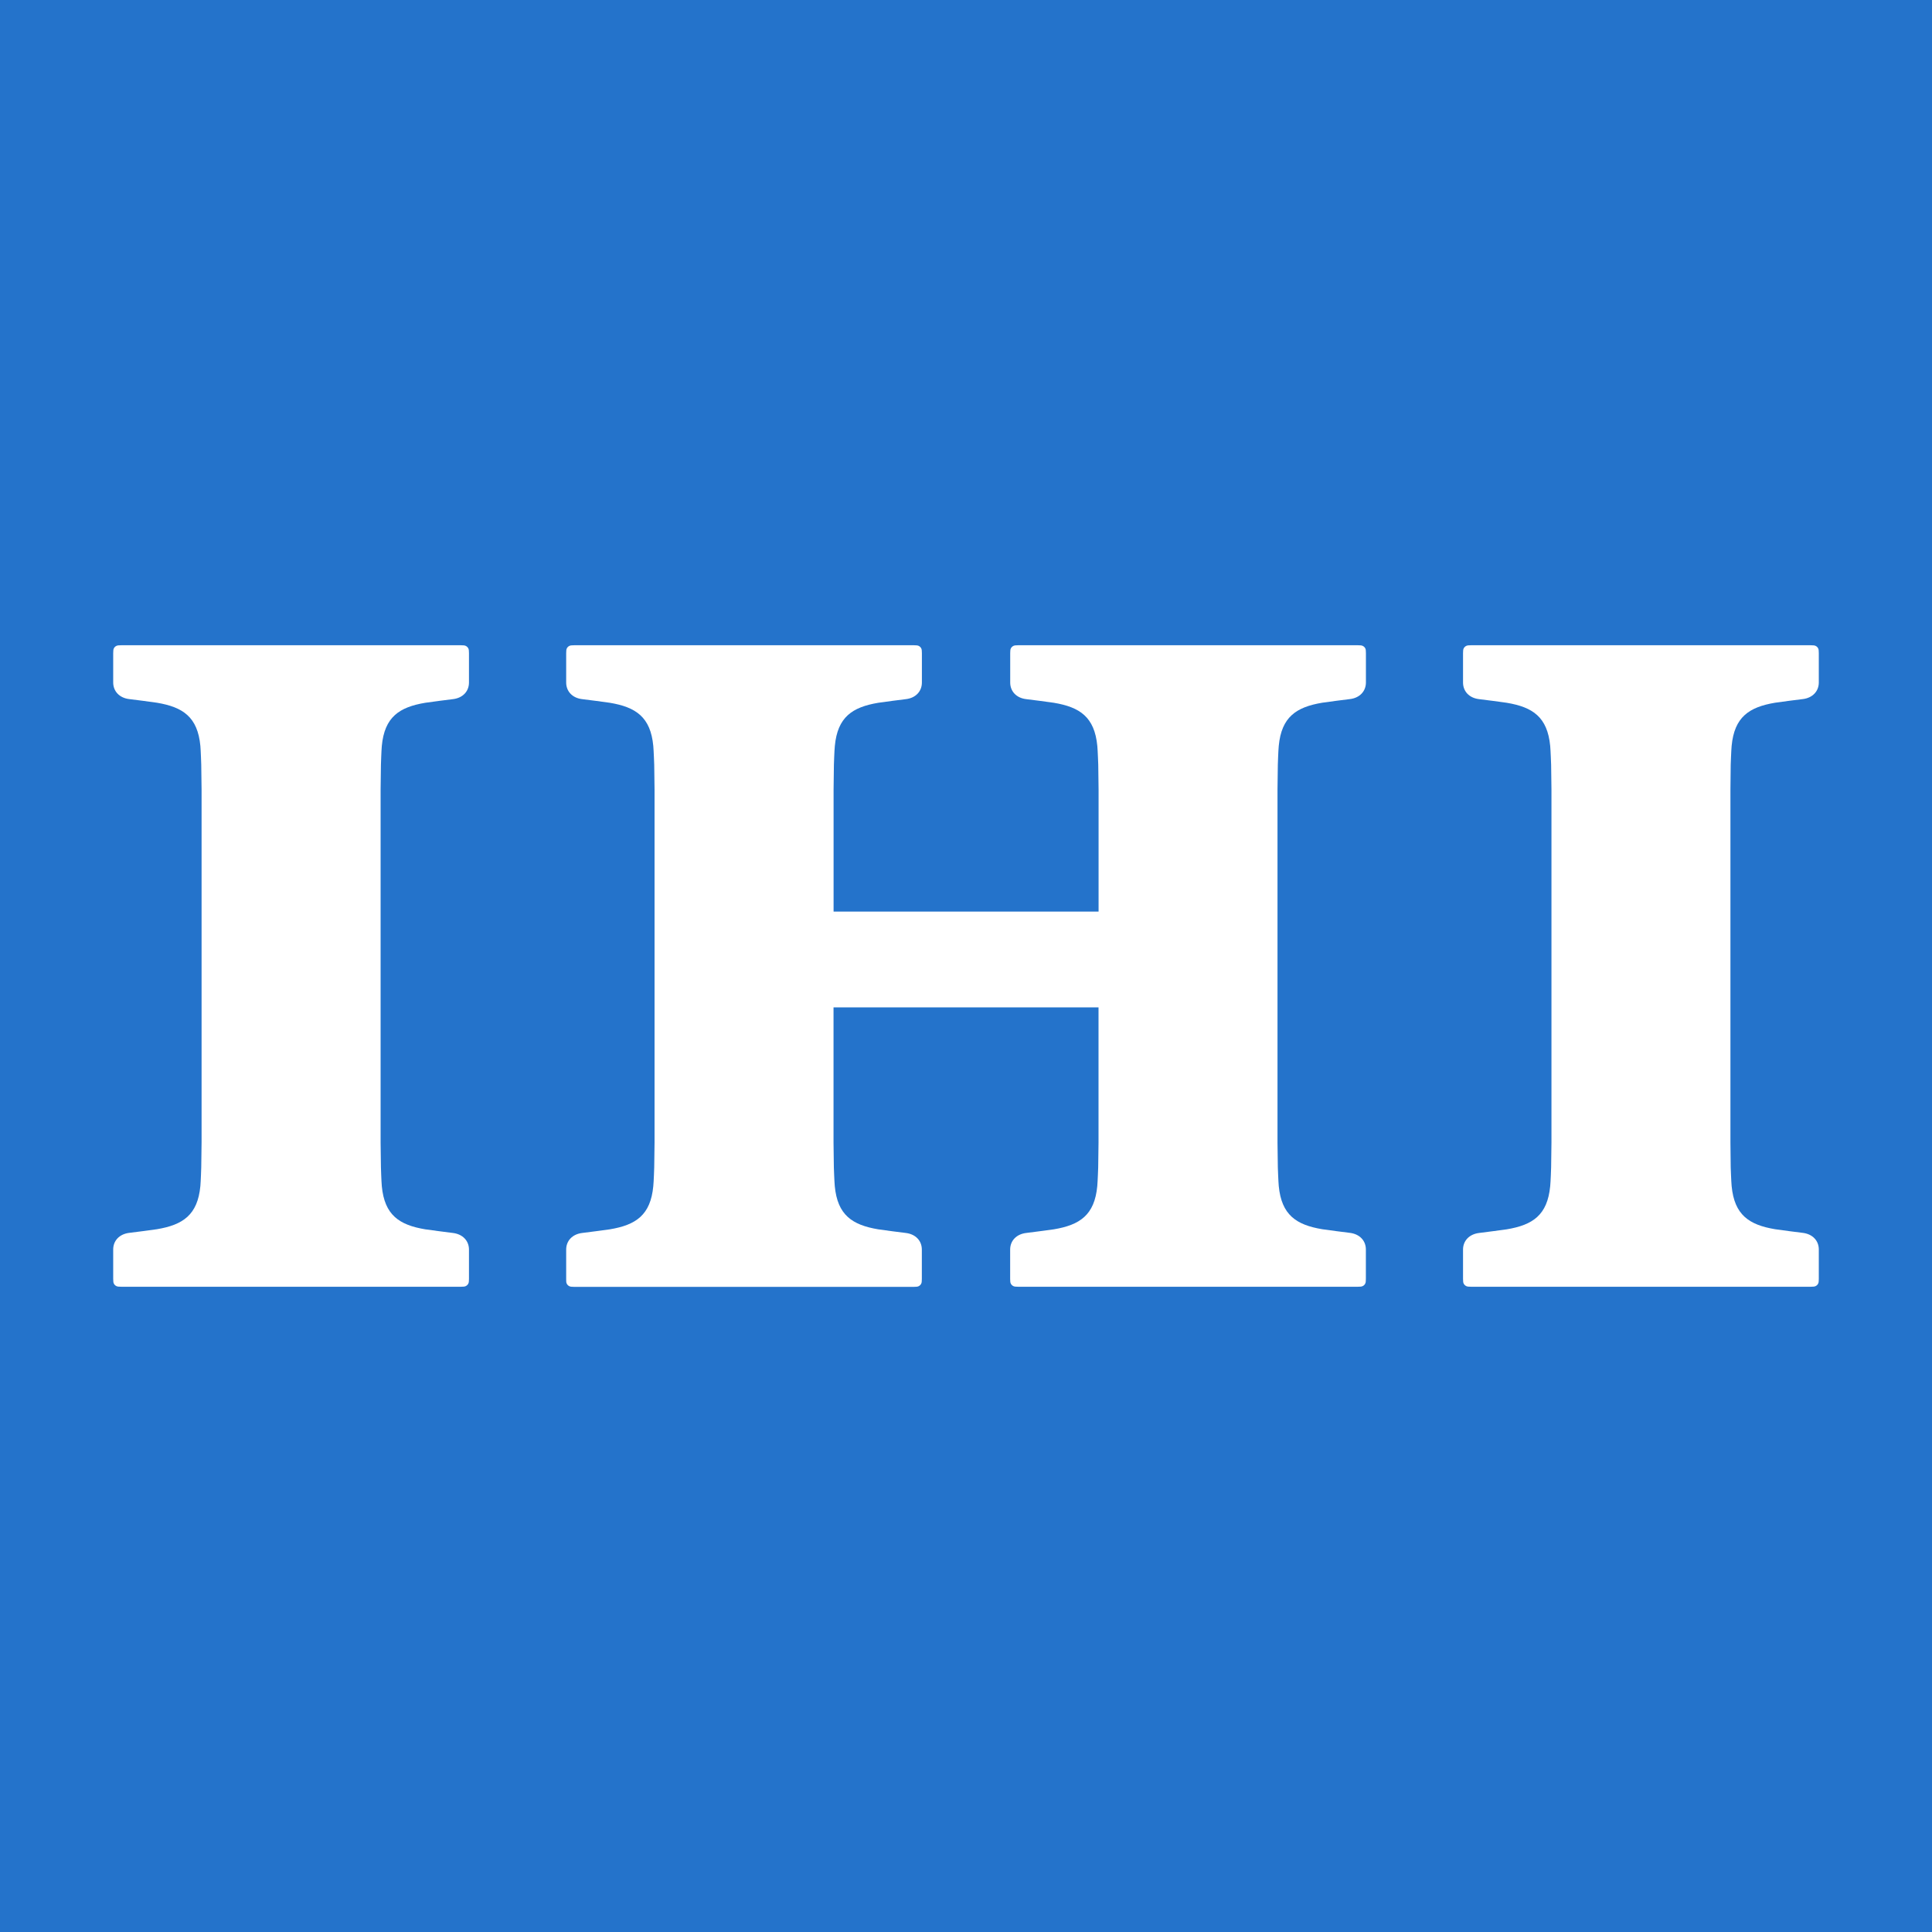 <svg width="512" height="512" viewBox="0 0 512 512" fill="none" xmlns="http://www.w3.org/2000/svg">
<rect width="512" height="512" fill="#2473CB"/>
<g clip-path="url(#clip0_2589_20092)">
<path d="M124.283 338.893C124.283 339.109 124.254 339.571 124.254 339.571C124.24 340.336 123.618 340.942 122.852 340.971C122.852 340.971 122.375 341 122.172 341H32.111C31.908 341 31.431 340.971 31.431 340.971C30.651 340.942 30.043 340.336 30.029 339.571C30.029 339.571 30 339.095 30 338.893V331.127C30 328.803 31.619 327.056 34.221 326.724C36.202 326.478 39.454 326.074 41.579 325.757C48.475 324.602 52.378 321.975 53.101 314.31C53.217 313.083 53.332 309.33 53.332 309.33L53.419 302.747V209.253L53.332 202.656C53.332 202.656 53.217 198.917 53.101 197.676C52.378 190.011 48.489 187.384 41.579 186.229C39.454 185.911 36.202 185.507 34.221 185.262C31.634 184.944 30 183.183 30 180.859V173.107C30 172.891 30.029 172.429 30.029 172.429C30.043 171.65 30.651 171.058 31.431 171.029C31.431 171.029 31.908 171 32.111 171H122.172C122.389 171 122.852 171.029 122.852 171.029C123.618 171.058 124.24 171.664 124.254 172.429C124.254 172.429 124.283 172.891 124.283 173.107V180.873C124.283 183.198 122.664 184.959 120.062 185.276C118.096 185.522 114.843 185.926 112.704 186.243C105.808 187.398 101.905 190.011 101.182 197.69C101.066 198.932 100.951 202.67 100.951 202.67L100.864 209.267V302.776L100.951 309.359C100.951 309.359 101.066 313.112 101.182 314.339C101.905 322.018 105.808 324.631 112.704 325.786C114.829 326.103 118.081 326.493 120.062 326.753C122.649 327.085 124.283 328.831 124.283 331.155V338.921V338.893Z" fill="white"/>
<path d="M267.701 338.893C267.701 339.109 267.73 339.571 267.73 339.571C267.745 340.336 268.352 340.942 269.133 340.971C269.133 340.971 269.61 341 269.812 341H359.874C360.076 341 360.539 340.971 360.539 340.971C361.319 340.942 361.927 340.336 361.941 339.571C361.941 339.571 361.97 339.095 361.97 338.893V331.127C361.97 328.803 360.351 327.056 357.763 326.724C355.797 326.478 352.545 326.074 350.405 325.757C343.509 324.602 339.621 321.975 338.883 314.31C338.768 313.083 338.638 309.33 338.638 309.33L338.551 302.747V209.253L338.638 202.656C338.638 202.656 338.753 198.917 338.883 197.676C339.606 190.011 343.509 187.384 350.405 186.229C352.53 185.911 355.797 185.507 357.763 185.262C360.351 184.944 361.984 183.183 361.984 180.859V173.107C361.984 172.891 361.955 172.429 361.955 172.429C361.955 171.65 361.319 171.058 360.553 171.029C360.553 171.029 360.076 171 359.888 171H269.827C269.624 171 269.147 171.029 269.147 171.029C268.381 171.058 267.759 171.664 267.745 172.429C267.745 172.429 267.716 172.891 267.716 173.107V180.873C267.716 183.198 269.335 184.959 271.923 185.276C273.889 185.522 277.156 185.926 279.281 186.243C286.176 187.398 290.065 190.011 290.802 197.69C290.918 198.932 291.048 202.67 291.048 202.67L291.135 209.267V241.587H220.907V209.267L220.994 202.67C220.994 202.67 221.109 198.932 221.239 197.69C221.962 190.025 225.865 187.398 232.761 186.243C234.886 185.926 238.139 185.522 240.105 185.276C242.692 184.959 244.311 183.198 244.311 180.873V173.107C244.311 172.891 244.283 172.429 244.283 172.429C244.268 171.65 243.661 171.058 242.88 171.029C242.88 171.029 242.418 171 242.201 171H152.154C151.937 171 151.474 171.029 151.474 171.029C150.693 171.058 150.086 171.664 150.072 172.429C150.072 172.429 150.043 172.891 150.043 173.107V180.873C150.043 183.198 151.662 184.959 154.25 185.276C156.216 185.522 159.483 185.926 161.608 186.243C168.503 187.398 172.407 190.011 173.129 197.69C173.245 198.932 173.375 202.67 173.375 202.67L173.462 209.267V302.776L173.375 309.359C173.375 309.359 173.26 313.112 173.129 314.339C172.407 322.018 168.518 324.631 161.608 325.786C159.483 326.103 156.23 326.493 154.25 326.753C151.662 327.085 150.043 328.831 150.043 331.155V338.921C150.043 339.138 150.057 339.6 150.057 339.6C150.072 340.365 150.693 340.971 151.46 341C151.46 341 151.937 341.029 152.139 341.029H242.186C242.389 341.029 242.866 341 242.866 341C243.632 340.971 244.254 340.365 244.268 339.6C244.268 339.6 244.297 339.123 244.297 338.921V331.155C244.297 328.831 242.678 327.085 240.09 326.753C238.11 326.507 234.857 326.103 232.747 325.786C225.851 324.631 221.948 322.004 221.225 314.339C221.109 313.112 220.979 309.359 220.979 309.359L220.893 302.776V266.963H291.12V302.776L291.034 309.359C291.034 309.359 290.904 313.112 290.788 314.339C290.065 322.018 286.162 324.631 279.266 325.786C277.141 326.103 273.874 326.493 271.908 326.753C269.321 327.085 267.701 328.831 267.701 331.155V338.921V338.893Z" fill="white"/>
<path d="M387.719 338.893C387.719 339.109 387.748 339.571 387.748 339.571C387.762 340.336 388.384 340.942 389.15 340.971C389.15 340.971 389.627 341 389.829 341H479.891C480.108 341 480.57 340.971 480.57 340.971C481.351 340.942 481.958 340.336 481.973 339.571C481.973 339.571 482.002 339.095 482.002 338.893V331.127C482.002 328.803 480.383 327.056 477.78 326.724C475.8 326.478 472.547 326.074 470.422 325.757C463.527 324.602 459.624 321.975 458.901 314.31C458.785 313.083 458.655 309.33 458.655 309.33L458.583 302.747V209.253L458.655 202.656C458.655 202.656 458.785 198.917 458.901 197.676C459.624 190.011 463.527 187.384 470.422 186.229C472.547 185.911 475.8 185.507 477.78 185.262C480.368 184.944 482.002 183.183 482.002 180.859V173.107C482.002 172.891 481.973 172.429 481.973 172.429C481.958 171.65 481.351 171.058 480.57 171.029C480.57 171.029 480.108 171 479.891 171H389.829C389.627 171 389.15 171.029 389.15 171.029C388.384 171.058 387.762 171.664 387.748 172.429C387.748 172.429 387.719 172.891 387.719 173.107V180.873C387.719 183.198 389.338 184.959 391.94 185.276C393.906 185.522 397.173 185.926 399.298 186.243C406.194 187.398 410.082 190.011 410.82 197.69C410.935 198.932 411.065 202.67 411.065 202.67L411.152 209.267V302.776L411.065 309.359C411.065 309.359 410.95 313.112 410.82 314.339C410.082 322.018 406.208 324.631 399.298 325.786C397.173 326.103 393.92 326.493 391.94 326.753C389.352 327.085 387.719 328.831 387.719 331.155V338.921V338.893Z" fill="white"/>
</g>
<defs>
<clipPath id="clip0_2589_20092">
<rect width="452" height="170" fill="white" transform="translate(30 171)"/>
</clipPath>
</defs>
</svg>
